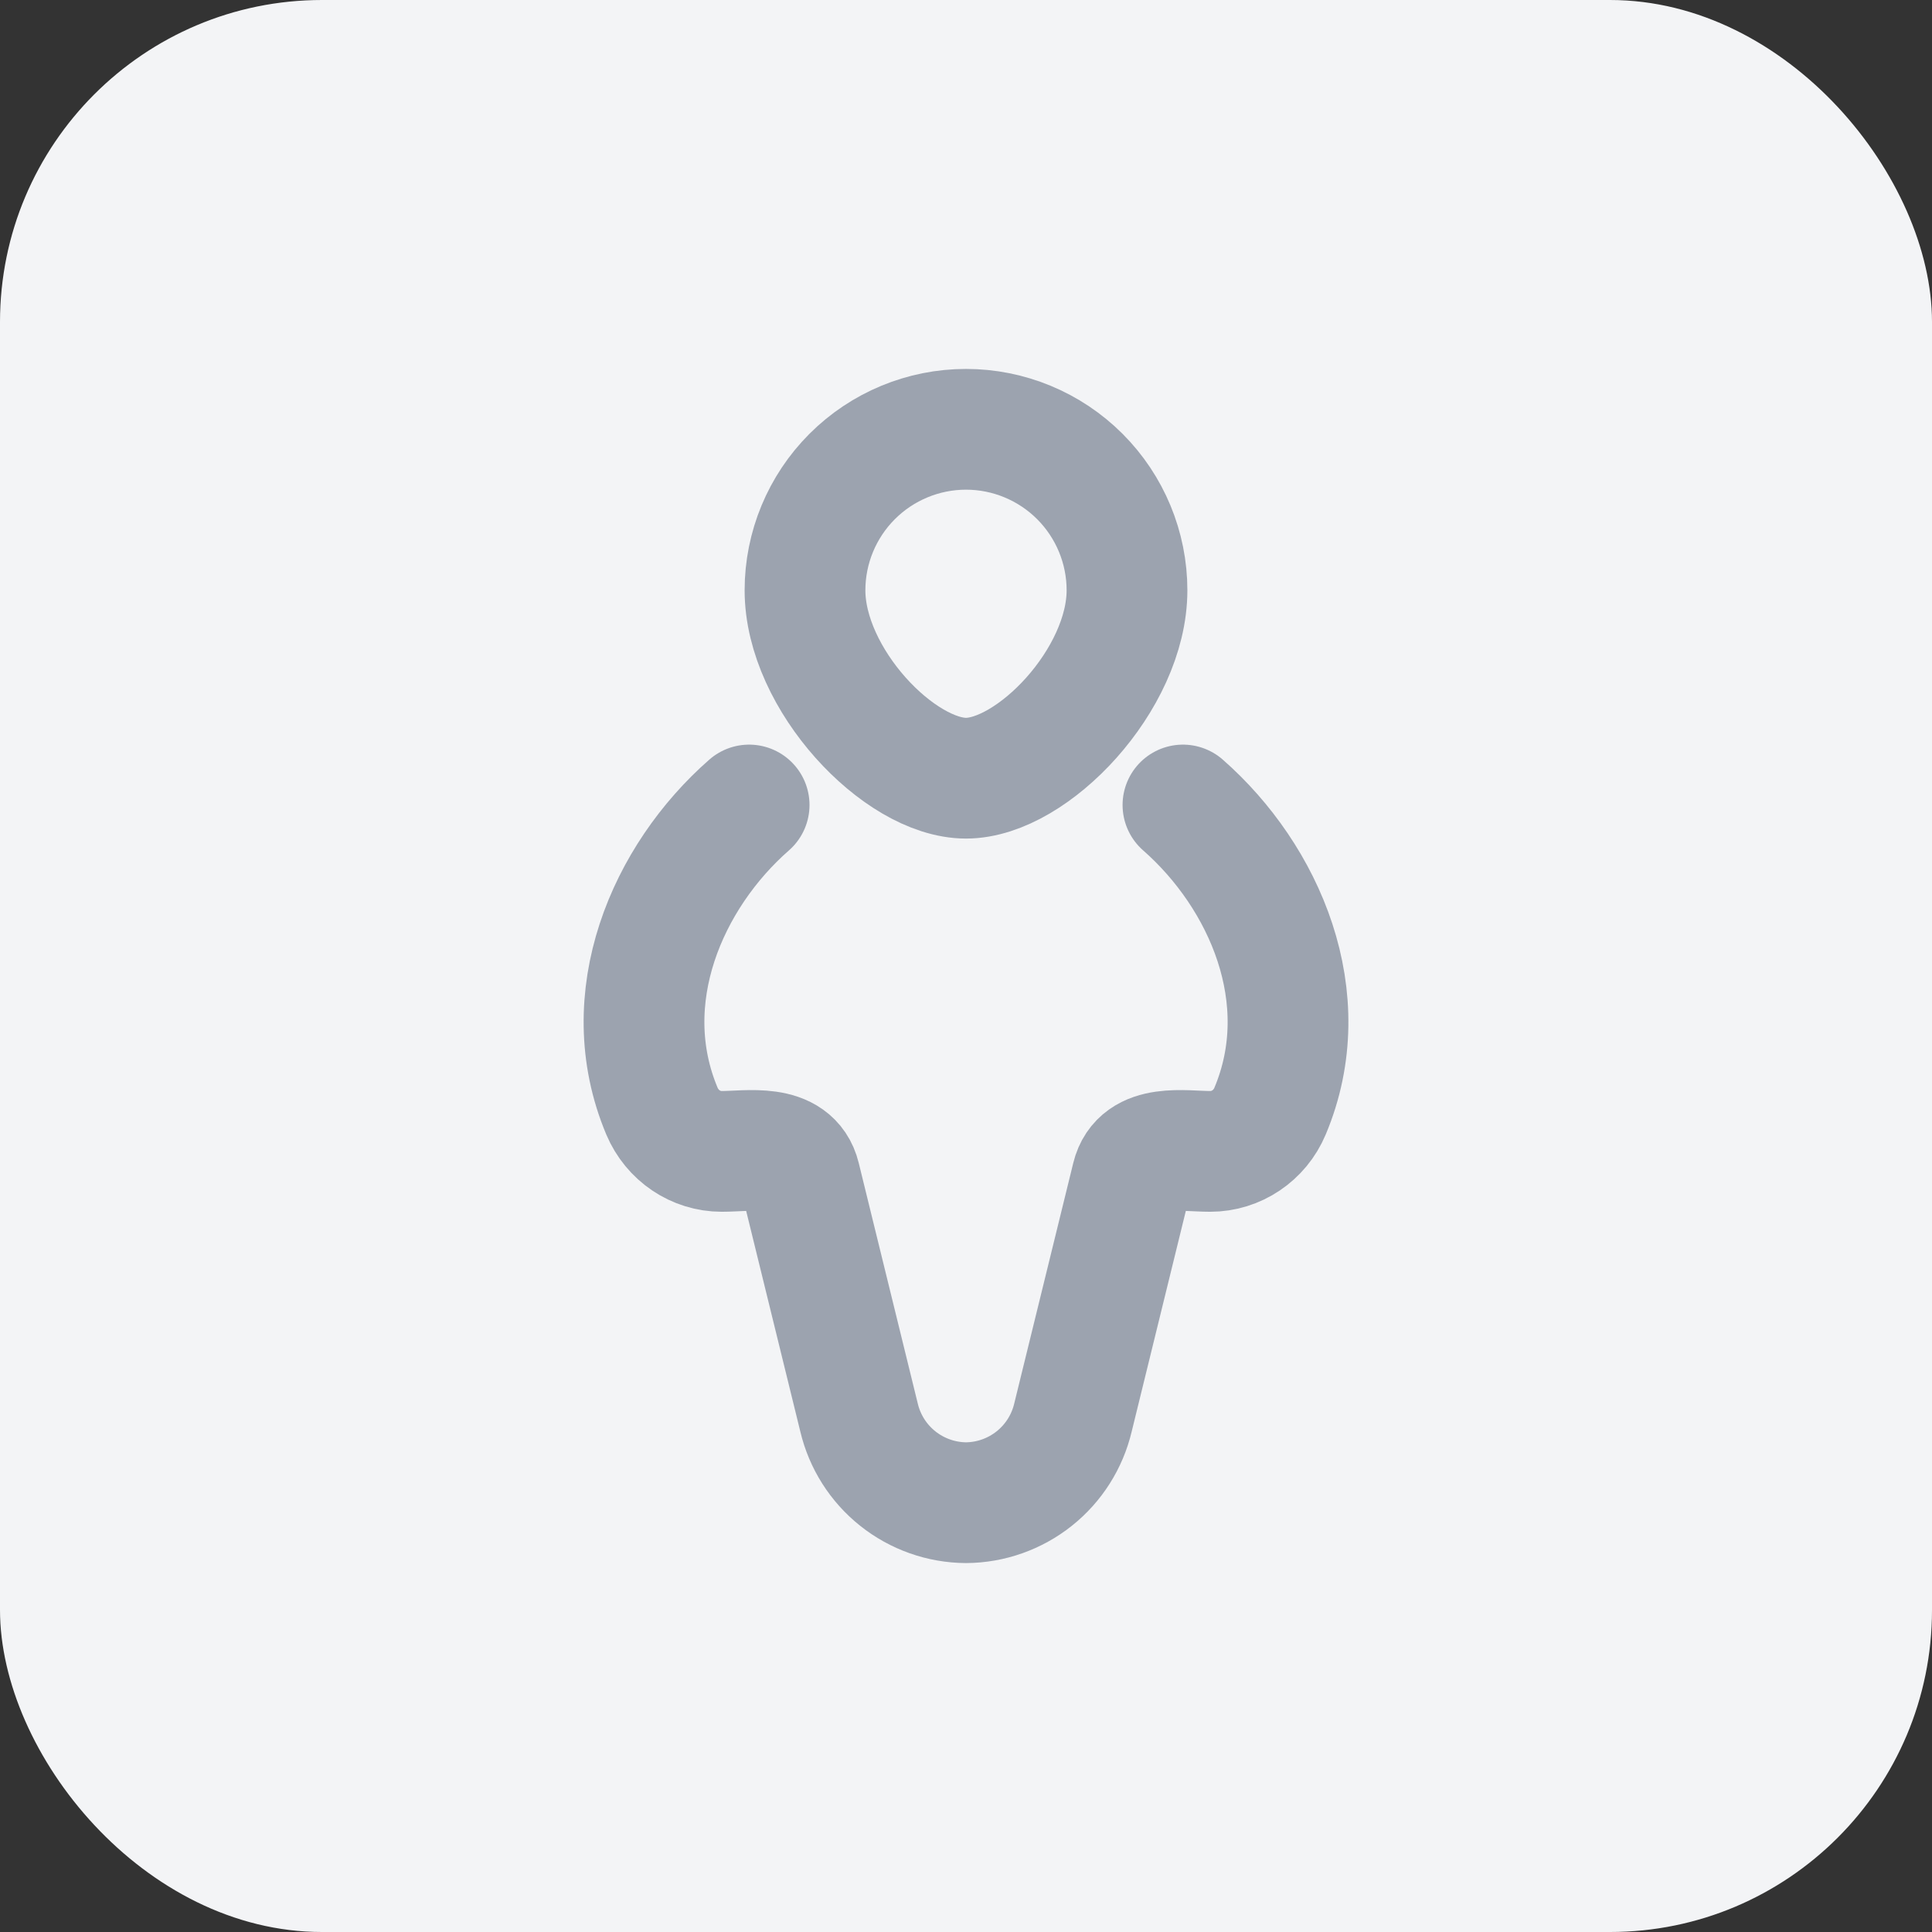 <svg width="24" height="24" viewBox="0 0 24 24" fill="none" xmlns="http://www.w3.org/2000/svg">
<rect x="0" y="0" width="24" height="24" fill="#333333" stroke="none"/>
<rect width="24" height="24" rx="4" fill="#F3F4F6"/>
<path d="M14.695 10C15.709 10.89 16.368 12.398 15.777 13.803C15.65 14.106 15.357 14.303 15.034 14.303C14.706 14.303 14.166 14.197 14.061 14.625L13.329 17.608C13.258 17.908 13.089 18.175 12.848 18.367C12.607 18.559 12.308 18.665 12 18.667C11.692 18.665 11.393 18.559 11.152 18.367C10.911 18.175 10.742 17.908 10.671 17.608L9.939 14.625C9.834 14.197 9.294 14.303 8.965 14.303C8.643 14.303 8.351 14.106 8.223 13.803C7.633 12.398 8.29 10.89 9.306 10M14 7.333C14 8.438 12.828 9.667 12 9.667C11.172 9.667 10 8.438 10 7.333C10 6.803 10.211 6.294 10.586 5.919C10.961 5.544 11.47 5.333 12 5.333C12.53 5.333 13.039 5.544 13.414 5.919C13.789 6.294 14 6.803 14 7.333Z" stroke="#9CA3AF" stroke-width="1.5" stroke-linecap="round" stroke-linejoin="round"/>
</svg>

